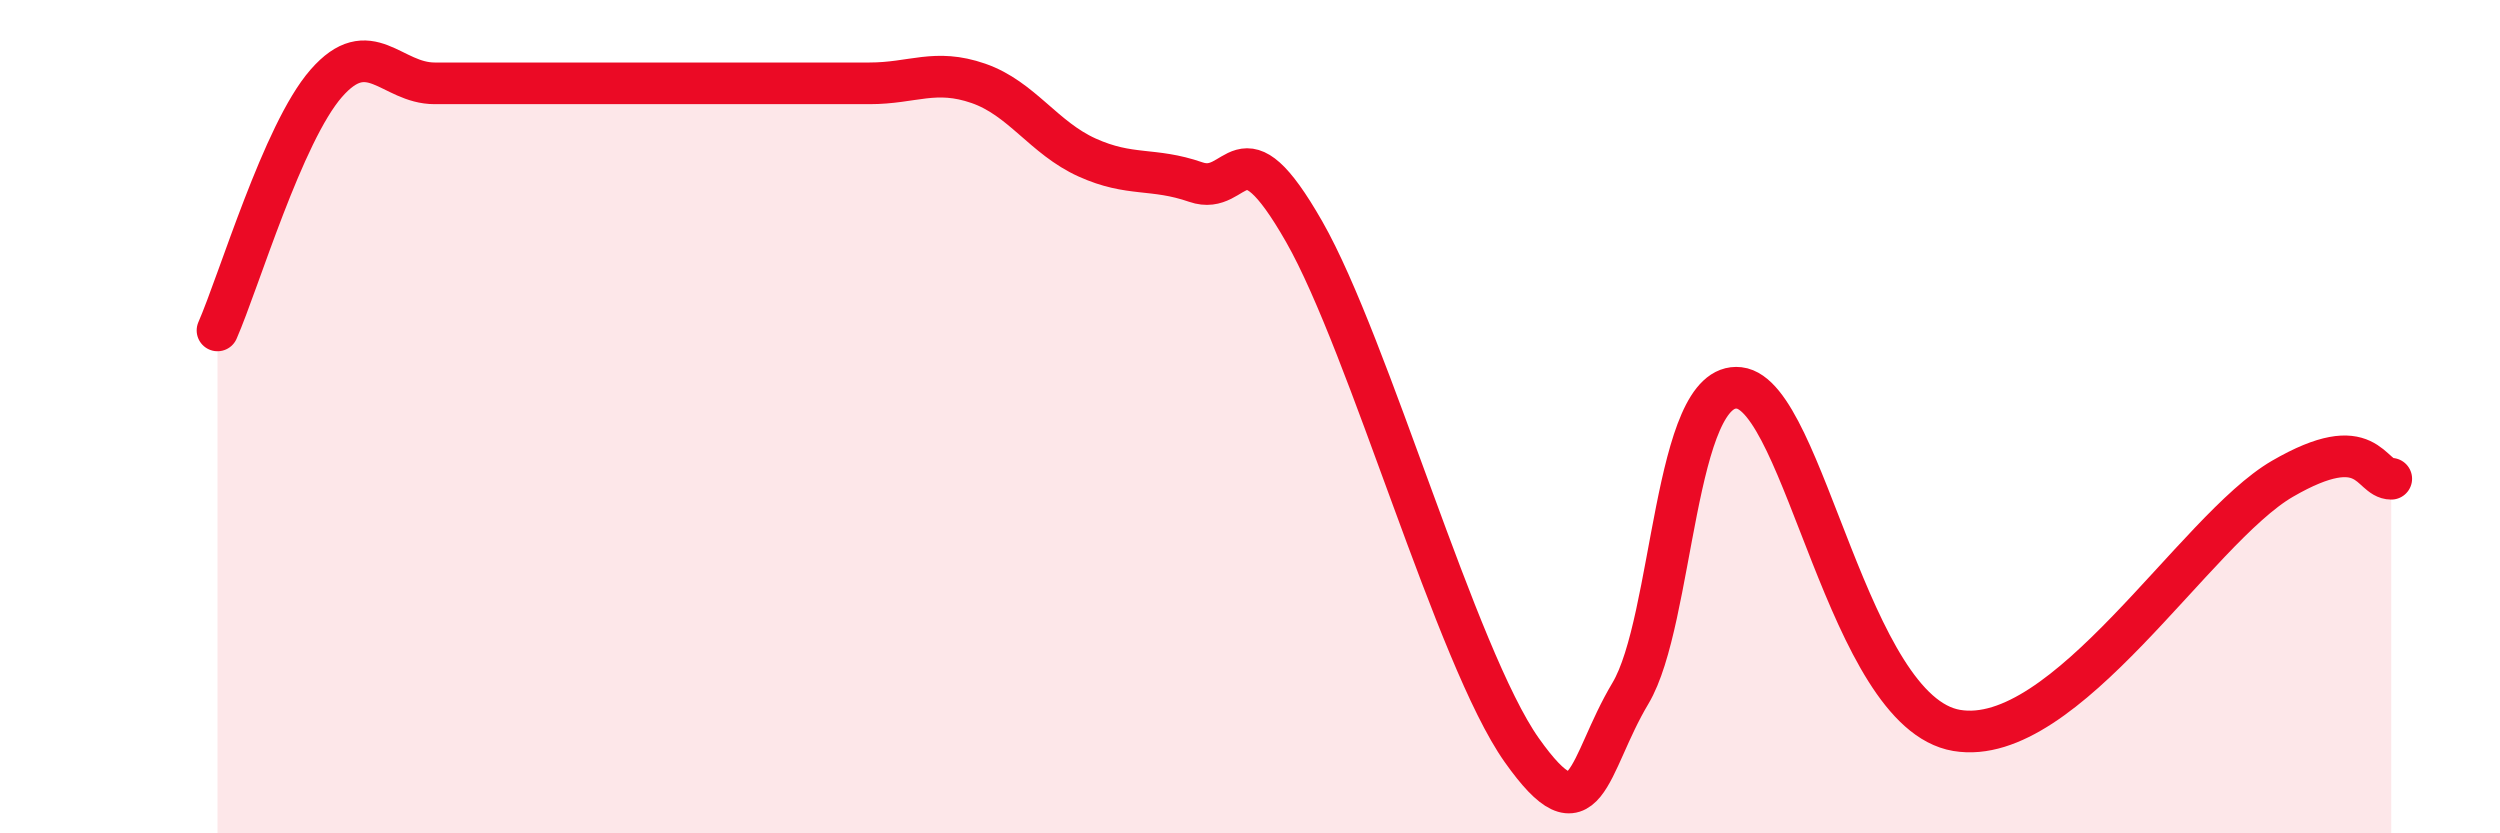 
    <svg width="60" height="20" viewBox="0 0 60 20" xmlns="http://www.w3.org/2000/svg">
      <path
        d="M 5.22,7.93 C 5.74,6.74 6.79,3.19 7.83,2 C 8.87,0.81 9.39,2 10.43,2 C 11.47,2 11.47,2 13.04,2 C 14.61,2 16.69,2 18.26,2 C 19.83,2 19.83,2 20.87,2 C 21.91,2 22.44,1.64 23.48,2 C 24.52,2.36 25.05,3.31 26.09,3.78 C 27.13,4.25 27.66,4.01 28.7,4.37 C 29.74,4.73 29.74,2.83 31.3,5.56 C 32.86,8.29 34.95,15.78 36.52,18 C 38.09,20.22 38.09,18.38 39.13,16.64 C 40.17,14.9 40.17,9.13 41.74,9.31 C 43.31,9.49 44.35,17.09 46.96,17.53 C 49.57,17.97 52.69,12.7 54.78,11.49 C 56.87,10.28 56.87,11.49 57.39,11.49L57.39 20L5.22 20Z"
        fill="#EB0A25"
        opacity="0.1"
        stroke-linecap="round"
        stroke-linejoin="round"
      />
      <path
        d="M 5.22,7.93 C 5.74,6.74 6.79,3.19 7.83,2 C 8.87,0.81 9.39,2 10.43,2 C 11.47,2 11.47,2 13.04,2 C 14.61,2 16.69,2 18.26,2 C 19.83,2 19.83,2 20.87,2 C 21.91,2 22.44,1.64 23.48,2 C 24.52,2.36 25.05,3.31 26.09,3.78 C 27.13,4.25 27.66,4.01 28.7,4.37 C 29.74,4.73 29.74,2.83 31.3,5.56 C 32.86,8.29 34.95,15.78 36.52,18 C 38.09,20.22 38.09,18.38 39.13,16.64 C 40.17,14.9 40.17,9.13 41.74,9.31 C 43.31,9.49 44.35,17.09 46.96,17.53 C 49.57,17.97 52.69,12.7 54.78,11.49 C 56.87,10.28 56.87,11.49 57.39,11.49"
        stroke="#EB0A25"
        stroke-width="1"
        fill="none"
        stroke-linecap="round"
        stroke-linejoin="round"
      />
    </svg>
  
